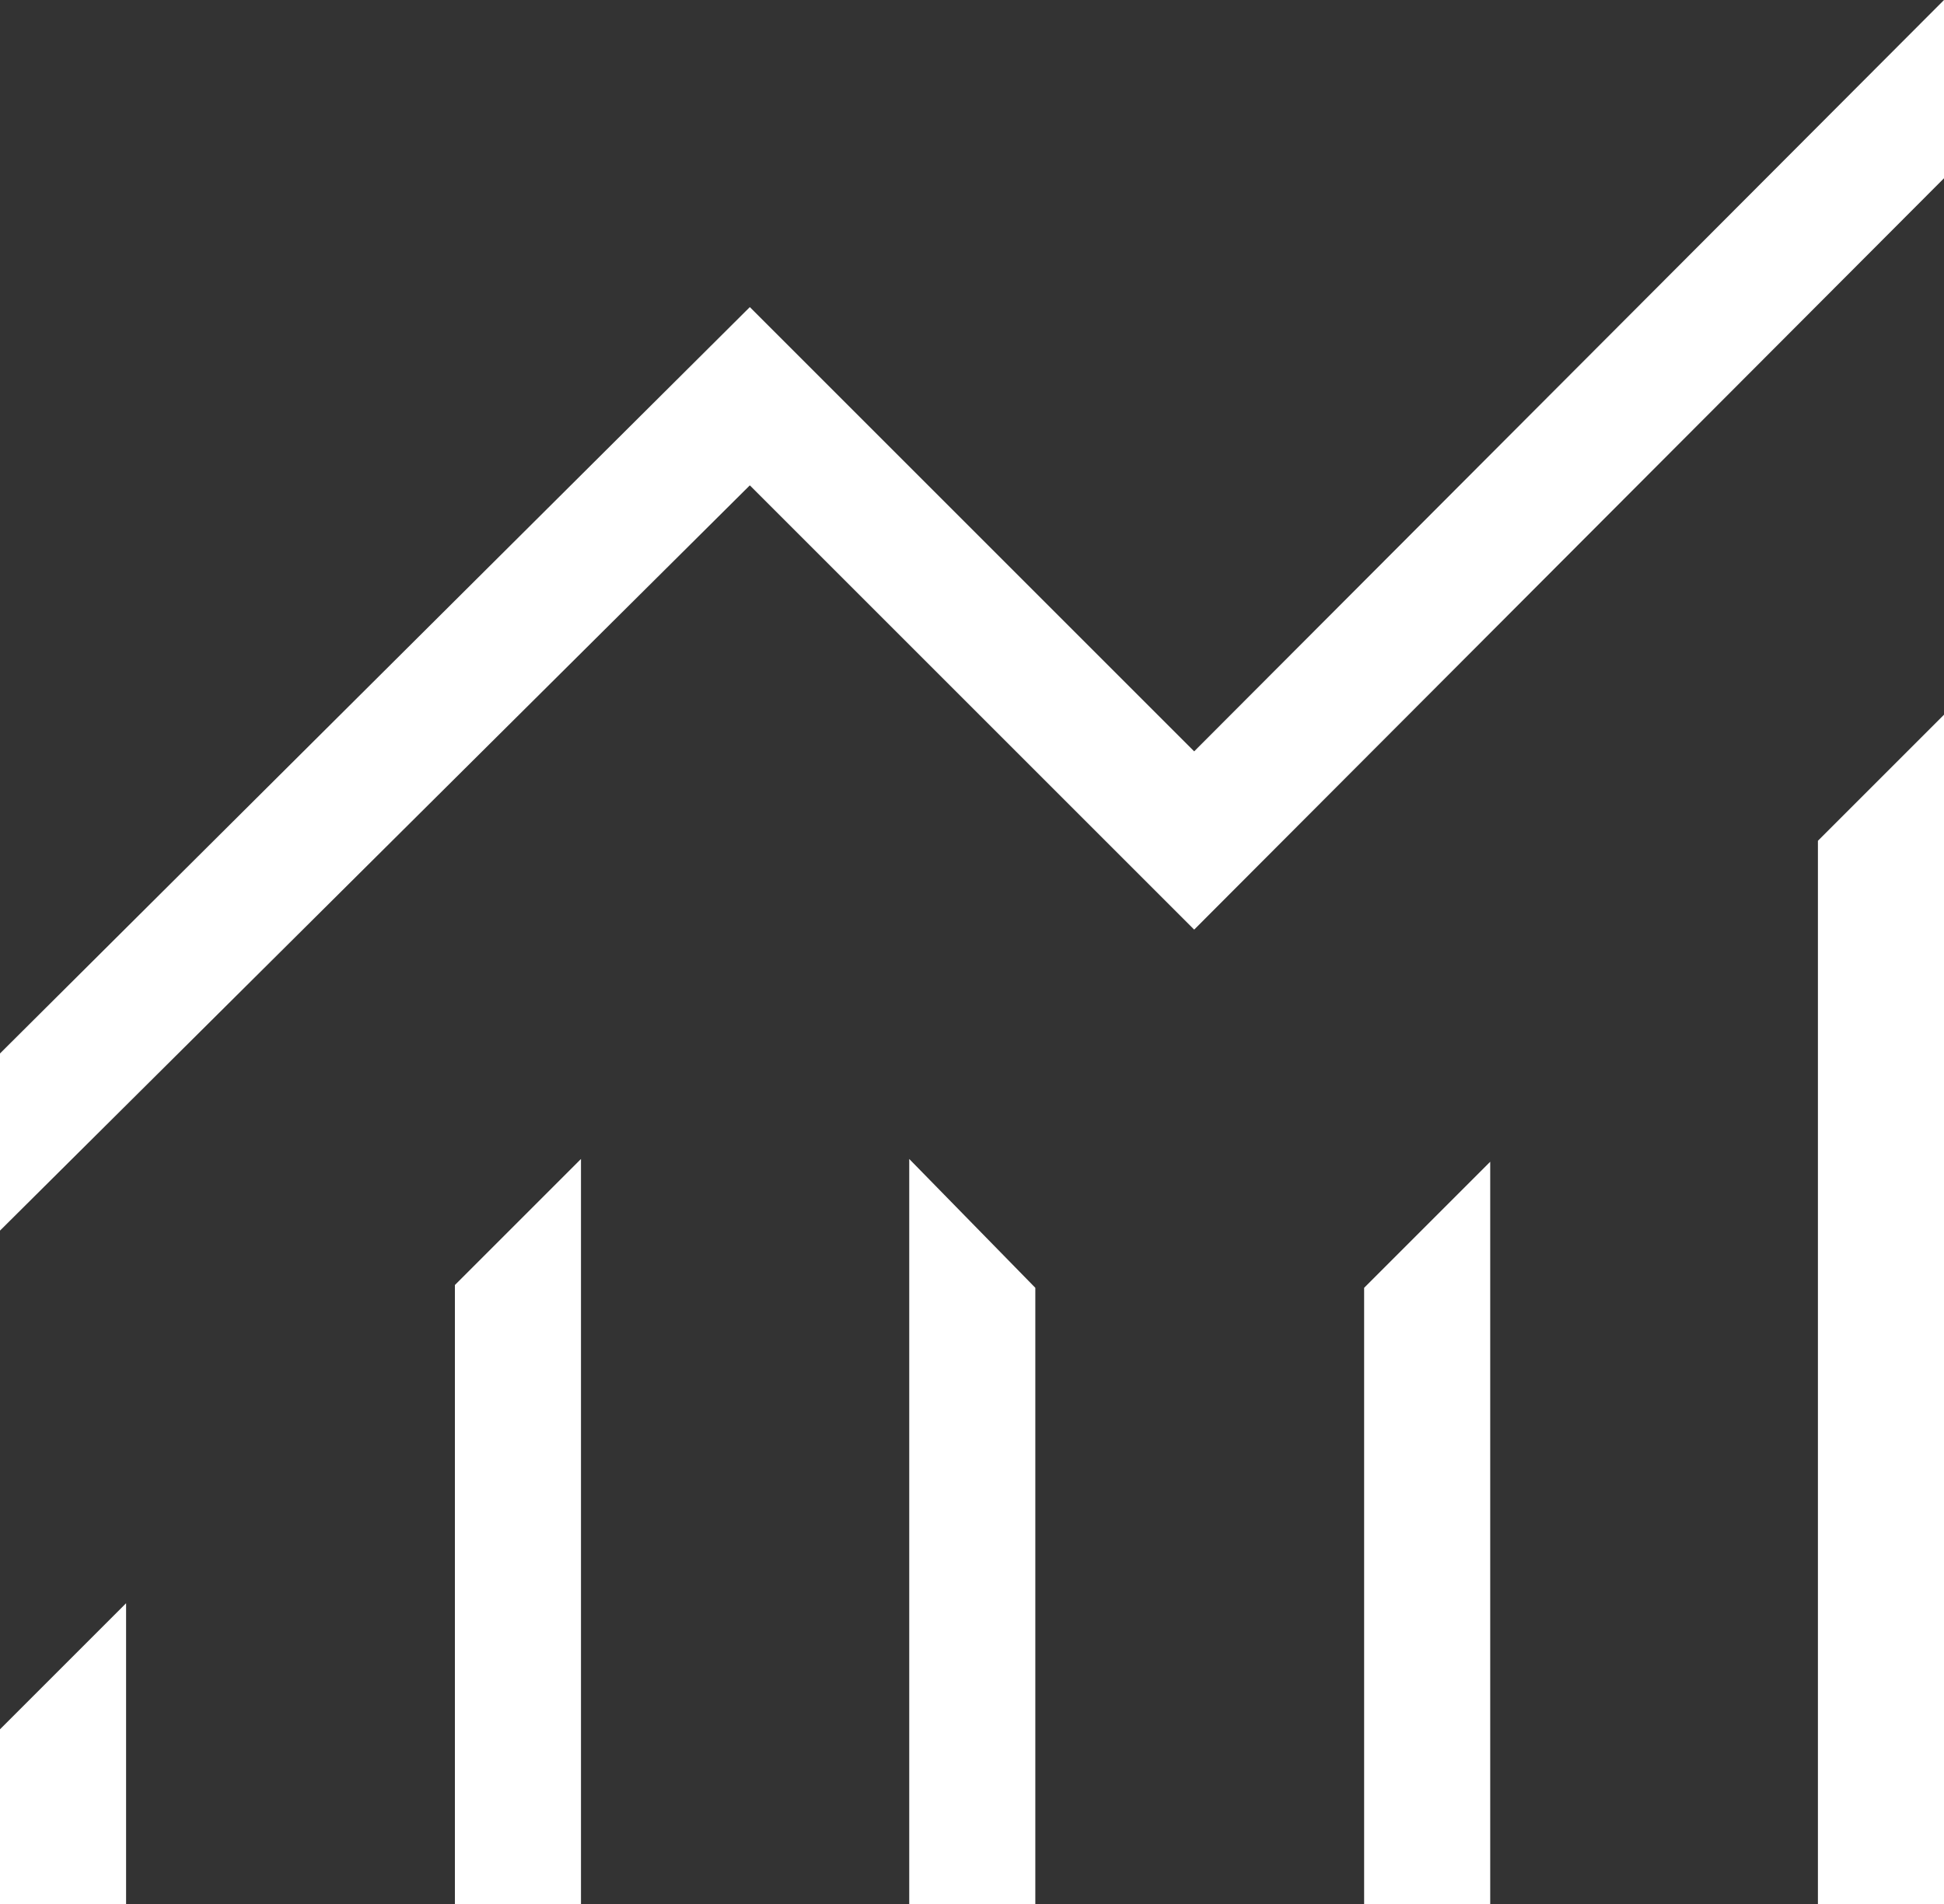 <?xml version="1.0" encoding="UTF-8"?> <svg xmlns="http://www.w3.org/2000/svg" id="Layer_2" data-name="Layer 2" viewBox="0 0 35 34.29"><rect x="0" y="0" width="35" height="34.29" fill="#333333" stroke="none"/><defs><style> .cls-1 { fill: #fff; } </style></defs><g id="Section_2_pillars" data-name="Section 2 pillars"><path class="cls-1" d="M0,34.29v-3.15l2.27-2.27v5.42H0ZM8.19,34.29v-11.15l2.27-2.27v13.42h-2.27ZM16.37,34.29v-13.42l2.27,2.32v11.1h-2.27ZM24.56,34.29v-11.1l2.27-2.27v13.37h-2.27ZM32.73,34.29V15.14l2.27-2.27v21.42h-2.27ZM0,22.16v-3.19L13.5,5.53l8,8L35,0v3.21l-13.5,13.53-8-8L0,22.16Z"></path></g></svg> 